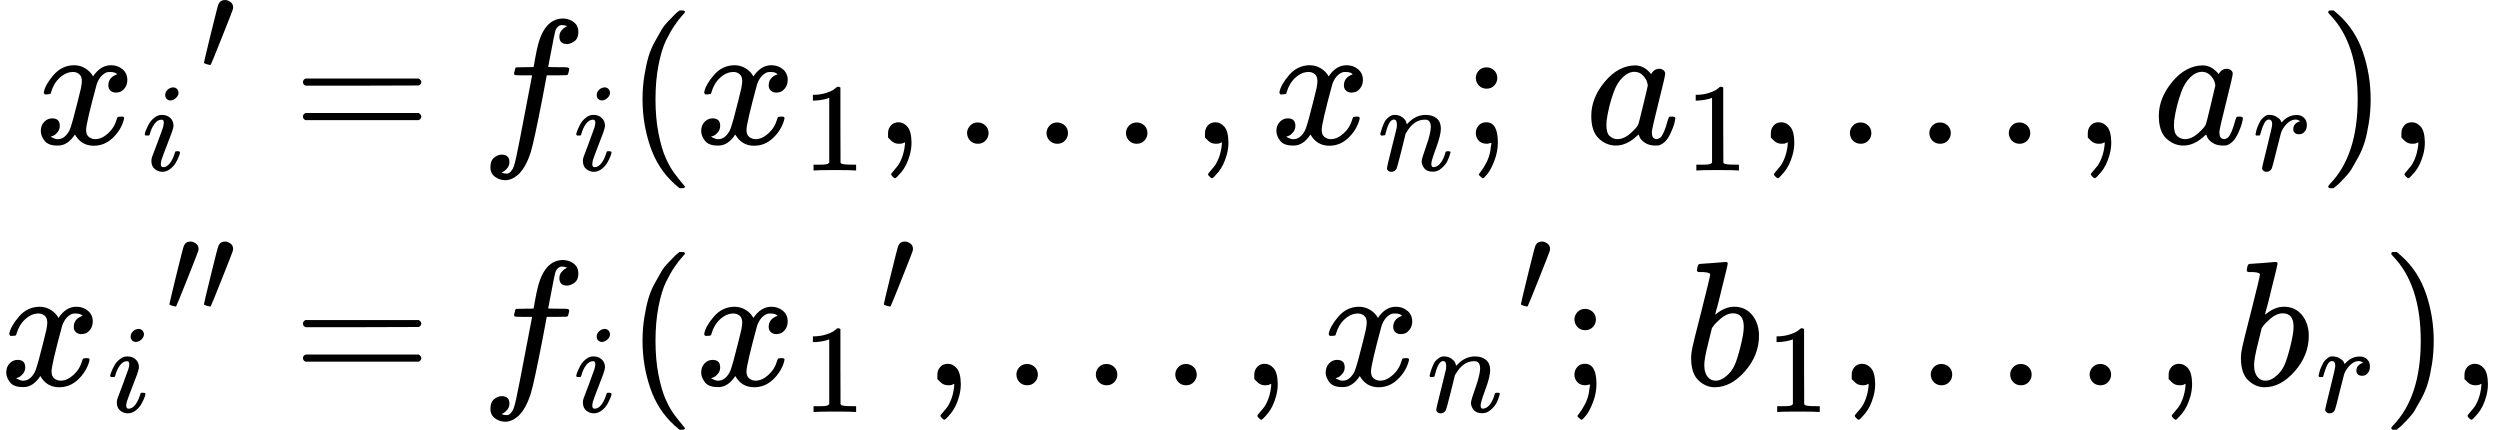 <svg version="1.1" style="vertical-align: -2.17ex;" xmlns="http://www.w3.org/2000/svg" width="14067.2px" height="2418px"   viewBox="0 -1459 14067.2 2418" xmlns:xlink="http://www.w3.org/1999/xlink"><defs><path id="MJX-3-TEX-I-1D465" d="M52 289Q59 331 106 386T222 442Q257 442 286 424T329 379Q371 442 430 442Q467 442 494 420T522 361Q522 332 508 314T481 292T458 288Q439 288 427 299T415 328Q415 374 465 391Q454 404 425 404Q412 404 406 402Q368 386 350 336Q290 115 290 78Q290 50 306 38T341 26Q378 26 414 59T463 140Q466 150 469 151T485 153H489Q504 153 504 145Q504 144 502 134Q486 77 440 33T333 -11Q263 -11 227 52Q186 -10 133 -10H127Q78 -10 57 16T35 71Q35 103 54 123T99 143Q142 143 142 101Q142 81 130 66T107 46T94 41L91 40Q91 39 97 36T113 29T132 26Q168 26 194 71Q203 87 217 139T245 247T261 313Q266 340 266 352Q266 380 251 392T217 404Q177 404 142 372T93 290Q91 281 88 280T72 278H58Q52 284 52 289Z"></path><path id="MJX-3-TEX-I-1D456" d="M184 600Q184 624 203 642T247 661Q265 661 277 649T290 619Q290 596 270 577T226 557Q211 557 198 567T184 600ZM21 287Q21 295 30 318T54 369T98 420T158 442Q197 442 223 419T250 357Q250 340 236 301T196 196T154 83Q149 61 149 51Q149 26 166 26Q175 26 185 29T208 43T235 78T260 137Q263 149 265 151T282 153Q302 153 302 143Q302 135 293 112T268 61T223 11T161 -11Q129 -11 102 10T74 74Q74 91 79 106T122 220Q160 321 166 341T173 380Q173 404 156 404H154Q124 404 99 371T61 287Q60 286 59 284T58 281T56 279T53 278T49 278T41 278H27Q21 284 21 287Z"></path><path id="MJX-3-TEX-V-2032" d="M79 43Q73 43 52 49T30 61Q30 68 85 293T146 528Q161 560 198 560Q218 560 240 545T262 501Q262 496 260 486Q259 479 173 263T84 45T79 43Z"></path><path id="MJX-3-TEX-N-3D" d="M56 347Q56 360 70 367H707Q722 359 722 347Q722 336 708 328L390 327H72Q56 332 56 347ZM56 153Q56 168 72 173H708Q722 163 722 153Q722 140 707 133H70Q56 140 56 153Z"></path><path id="MJX-3-TEX-I-1D453" d="M118 -162Q120 -162 124 -164T135 -167T147 -168Q160 -168 171 -155T187 -126Q197 -99 221 27T267 267T289 382V385H242Q195 385 192 387Q188 390 188 397L195 425Q197 430 203 430T250 431Q298 431 298 432Q298 434 307 482T319 540Q356 705 465 705Q502 703 526 683T550 630Q550 594 529 578T487 561Q443 561 443 603Q443 622 454 636T478 657L487 662Q471 668 457 668Q445 668 434 658T419 630Q412 601 403 552T387 469T380 433Q380 431 435 431Q480 431 487 430T498 424Q499 420 496 407T491 391Q489 386 482 386T428 385H372L349 263Q301 15 282 -47Q255 -132 212 -173Q175 -205 139 -205Q107 -205 81 -186T55 -132Q55 -95 76 -78T118 -61Q162 -61 162 -103Q162 -122 151 -136T127 -157L118 -162Z"></path><path id="MJX-3-TEX-N-28" d="M94 250Q94 319 104 381T127 488T164 576T202 643T244 695T277 729T302 750H315H319Q333 750 333 741Q333 738 316 720T275 667T226 581T184 443T167 250T184 58T225 -81T274 -167T316 -220T333 -241Q333 -250 318 -250H315H302L274 -226Q180 -141 137 -14T94 250Z"></path><path id="MJX-3-TEX-N-31" d="M213 578L200 573Q186 568 160 563T102 556H83V602H102Q149 604 189 617T245 641T273 663Q275 666 285 666Q294 666 302 660V361L303 61Q310 54 315 52T339 48T401 46H427V0H416Q395 3 257 3Q121 3 100 0H88V46H114Q136 46 152 46T177 47T193 50T201 52T207 57T213 61V578Z"></path><path id="MJX-3-TEX-N-2C" d="M78 35T78 60T94 103T137 121Q165 121 187 96T210 8Q210 -27 201 -60T180 -117T154 -158T130 -185T117 -194Q113 -194 104 -185T95 -172Q95 -168 106 -156T131 -126T157 -76T173 -3V9L172 8Q170 7 167 6T161 3T152 1T140 0Q113 0 96 17Z"></path><path id="MJX-3-TEX-N-2026" d="M78 60Q78 84 95 102T138 120Q162 120 180 104T199 61Q199 36 182 18T139 0T96 17T78 60ZM525 60Q525 84 542 102T585 120Q609 120 627 104T646 61Q646 36 629 18T586 0T543 17T525 60ZM972 60Q972 84 989 102T1032 120Q1056 120 1074 104T1093 61Q1093 36 1076 18T1033 0T990 17T972 60Z"></path><path id="MJX-3-TEX-I-1D45B" d="M21 287Q22 293 24 303T36 341T56 388T89 425T135 442Q171 442 195 424T225 390T231 369Q231 367 232 367L243 378Q304 442 382 442Q436 442 469 415T503 336T465 179T427 52Q427 26 444 26Q450 26 453 27Q482 32 505 65T540 145Q542 153 560 153Q580 153 580 145Q580 144 576 130Q568 101 554 73T508 17T439 -10Q392 -10 371 17T350 73Q350 92 386 193T423 345Q423 404 379 404H374Q288 404 229 303L222 291L189 157Q156 26 151 16Q138 -11 108 -11Q95 -11 87 -5T76 7T74 17Q74 30 112 180T152 343Q153 348 153 366Q153 405 129 405Q91 405 66 305Q60 285 60 284Q58 278 41 278H27Q21 284 21 287Z"></path><path id="MJX-3-TEX-N-3B" d="M78 370Q78 394 95 412T138 430Q162 430 180 414T199 371Q199 346 182 328T139 310T96 327T78 370ZM78 60Q78 85 94 103T137 121Q202 121 202 8Q202 -44 183 -94T144 -169T118 -194Q115 -194 106 -186T95 -174Q94 -171 107 -155T137 -107T160 -38Q161 -32 162 -22T165 -4T165 4Q165 5 161 4T142 0Q110 0 94 18T78 60Z"></path><path id="MJX-3-TEX-N-A0" d=""></path><path id="MJX-3-TEX-I-1D44E" d="M33 157Q33 258 109 349T280 441Q331 441 370 392Q386 422 416 422Q429 422 439 414T449 394Q449 381 412 234T374 68Q374 43 381 35T402 26Q411 27 422 35Q443 55 463 131Q469 151 473 152Q475 153 483 153H487Q506 153 506 144Q506 138 501 117T481 63T449 13Q436 0 417 -8Q409 -10 393 -10Q359 -10 336 5T306 36L300 51Q299 52 296 50Q294 48 292 46Q233 -10 172 -10Q117 -10 75 30T33 157ZM351 328Q351 334 346 350T323 385T277 405Q242 405 210 374T160 293Q131 214 119 129Q119 126 119 118T118 106Q118 61 136 44T179 26Q217 26 254 59T298 110Q300 114 325 217T351 328Z"></path><path id="MJX-3-TEX-I-1D45F" d="M21 287Q22 290 23 295T28 317T38 348T53 381T73 411T99 433T132 442Q161 442 183 430T214 408T225 388Q227 382 228 382T236 389Q284 441 347 441H350Q398 441 422 400Q430 381 430 363Q430 333 417 315T391 292T366 288Q346 288 334 299T322 328Q322 376 378 392Q356 405 342 405Q286 405 239 331Q229 315 224 298T190 165Q156 25 151 16Q138 -11 108 -11Q95 -11 87 -5T76 7T74 17Q74 30 114 189T154 366Q154 405 128 405Q107 405 92 377T68 316T57 280Q55 278 41 278H27Q21 284 21 287Z"></path><path id="MJX-3-TEX-N-29" d="M60 749L64 750Q69 750 74 750H86L114 726Q208 641 251 514T294 250Q294 182 284 119T261 12T224 -76T186 -143T145 -194T113 -227T90 -246Q87 -249 86 -250H74Q66 -250 63 -250T58 -247T55 -238Q56 -237 66 -225Q221 -64 221 250T66 725Q56 737 55 738Q55 746 60 749Z"></path><path id="MJX-3-TEX-I-1D44F" d="M73 647Q73 657 77 670T89 683Q90 683 161 688T234 694Q246 694 246 685T212 542Q204 508 195 472T180 418L176 399Q176 396 182 402Q231 442 283 442Q345 442 383 396T422 280Q422 169 343 79T173 -11Q123 -11 82 27T40 150V159Q40 180 48 217T97 414Q147 611 147 623T109 637Q104 637 101 637H96Q86 637 83 637T76 640T73 647ZM336 325V331Q336 405 275 405Q258 405 240 397T207 376T181 352T163 330L157 322L136 236Q114 150 114 114Q114 66 138 42Q154 26 178 26Q211 26 245 58Q270 81 285 114T318 219Q336 291 336 325Z"></path></defs><g stroke="currentColor" fill="currentColor" stroke-width="0" transform="scale(1,-1)"><g ><g ><g  transform="translate(0,650)"><g  transform="translate(194.5,0)"><g ><g  ><g ><g ><use  xlink:href="#MJX-3-TEX-I-1D465"></use></g><g  transform="translate(605,-150) scale(0.707)" ><g ><use  xlink:href="#MJX-3-TEX-I-1D456"></use></g></g></g></g><g  transform="translate(932,413) scale(0.707)"><use  xlink:href="#MJX-3-TEX-V-2032"></use></g></g></g><g  transform="translate(1370.9,0)"><g ></g><g  transform="translate(277.8,0)"><use  xlink:href="#MJX-3-TEX-N-3D"></use></g><g  transform="translate(1333.6,0)"><g ><use  xlink:href="#MJX-3-TEX-I-1D453"></use></g><g  transform="translate(523,-150) scale(0.707)" ><g ><use  xlink:href="#MJX-3-TEX-I-1D456"></use></g></g></g><g  transform="translate(2150.5,0)"><use  xlink:href="#MJX-3-TEX-N-28"></use></g><g  transform="translate(2539.5,0)"><g ><use  xlink:href="#MJX-3-TEX-I-1D465"></use></g><g  transform="translate(605,-150) scale(0.707)" ><g ><use  xlink:href="#MJX-3-TEX-N-31"></use></g></g></g><g  transform="translate(3548.1,0)"><use  xlink:href="#MJX-3-TEX-N-2C"></use></g><g  transform="translate(3992.7,0)"><use  xlink:href="#MJX-3-TEX-N-2026"></use></g><g  transform="translate(5331.4,0)"><use  xlink:href="#MJX-3-TEX-N-2C"></use></g><g  transform="translate(5776.1,0)"><g ><use  xlink:href="#MJX-3-TEX-I-1D465"></use></g><g  transform="translate(605,-150) scale(0.707)" ><g ><use  xlink:href="#MJX-3-TEX-I-1D45B"></use></g></g></g><g  transform="translate(6855.3,0)"><use  xlink:href="#MJX-3-TEX-N-3B"></use></g><g  transform="translate(7300,0)"><use  xlink:href="#MJX-3-TEX-N-A0"></use></g><g  transform="translate(7550,0)"><g ><use  xlink:href="#MJX-3-TEX-I-1D44E"></use></g><g  transform="translate(562,-150) scale(0.707)" ><g ><use  xlink:href="#MJX-3-TEX-N-31"></use></g></g></g><g  transform="translate(8515.5,0)"><use  xlink:href="#MJX-3-TEX-N-2C"></use></g><g  transform="translate(8960.2,0)"><use  xlink:href="#MJX-3-TEX-N-2026"></use></g><g  transform="translate(10298.9,0)"><use  xlink:href="#MJX-3-TEX-N-2C"></use></g><g  transform="translate(10743.5,0)"><g ><use  xlink:href="#MJX-3-TEX-I-1D44E"></use></g><g  transform="translate(562,-150) scale(0.707)" ><g ><use  xlink:href="#MJX-3-TEX-I-1D45F"></use></g></g></g><g  transform="translate(11674.5,0)"><use  xlink:href="#MJX-3-TEX-N-29"></use></g><g  transform="translate(12063.5,0)"><use  xlink:href="#MJX-3-TEX-N-2C"></use></g></g></g><g  transform="translate(0,-709)"><g ><g ><g  ><g ><g ><use  xlink:href="#MJX-3-TEX-I-1D465"></use></g><g  transform="translate(605,-150) scale(0.707)" ><g ><use  xlink:href="#MJX-3-TEX-I-1D456"></use></g></g></g></g><g  transform="translate(932,413) scale(0.707)"><g ><use  xlink:href="#MJX-3-TEX-V-2032"></use><use  xlink:href="#MJX-3-TEX-V-2032" transform="translate(275,0)"></use></g></g></g></g><g  transform="translate(1370.9,0)"><g ></g><g  transform="translate(277.8,0)"><use  xlink:href="#MJX-3-TEX-N-3D"></use></g><g  transform="translate(1333.6,0)"><g ><use  xlink:href="#MJX-3-TEX-I-1D453"></use></g><g  transform="translate(523,-150) scale(0.707)" ><g ><use  xlink:href="#MJX-3-TEX-I-1D456"></use></g></g></g><g  transform="translate(2150.5,0)"><use  xlink:href="#MJX-3-TEX-N-28"></use></g><g  transform="translate(2539.5,0)"><g  ><g ><g ><use  xlink:href="#MJX-3-TEX-I-1D465"></use></g><g  transform="translate(605,-150) scale(0.707)" ><g ><use  xlink:href="#MJX-3-TEX-N-31"></use></g></g></g></g><g  transform="translate(1041.6,413) scale(0.707)"><use  xlink:href="#MJX-3-TEX-V-2032"></use></g></g><g  transform="translate(3825.5,0)"><use  xlink:href="#MJX-3-TEX-N-2C"></use></g><g  transform="translate(4270.2,0)"><use  xlink:href="#MJX-3-TEX-N-2026"></use></g><g  transform="translate(5608.8,0)"><use  xlink:href="#MJX-3-TEX-N-2C"></use></g><g  transform="translate(6053.5,0)"><g  ><g ><g ><use  xlink:href="#MJX-3-TEX-I-1D465"></use></g><g  transform="translate(605,-150) scale(0.707)" ><g ><use  xlink:href="#MJX-3-TEX-I-1D45B"></use></g></g></g></g><g  transform="translate(1112.3,413) scale(0.707)"><use  xlink:href="#MJX-3-TEX-V-2032"></use></g></g><g  transform="translate(7410.2,0)"><use  xlink:href="#MJX-3-TEX-N-3B"></use></g><g  transform="translate(7854.9,0)"><use  xlink:href="#MJX-3-TEX-N-A0"></use></g><g  transform="translate(8104.9,0)"><g ><use  xlink:href="#MJX-3-TEX-I-1D44F"></use></g><g  transform="translate(462,-150) scale(0.707)" ><g ><use  xlink:href="#MJX-3-TEX-N-31"></use></g></g></g><g  transform="translate(8970.5,0)"><use  xlink:href="#MJX-3-TEX-N-2C"></use></g><g  transform="translate(9415.1,0)"><use  xlink:href="#MJX-3-TEX-N-2026"></use></g><g  transform="translate(10753.8,0)"><use  xlink:href="#MJX-3-TEX-N-2C"></use></g><g  transform="translate(11198.5,0)"><g ><use  xlink:href="#MJX-3-TEX-I-1D44F"></use></g><g  transform="translate(462,-150) scale(0.707)" ><g ><use  xlink:href="#MJX-3-TEX-I-1D45F"></use></g></g></g><g  transform="translate(12029.4,0)"><use  xlink:href="#MJX-3-TEX-N-29"></use></g><g  transform="translate(12418.4,0)"><use  xlink:href="#MJX-3-TEX-N-2C"></use></g></g></g></g></g></g></svg>